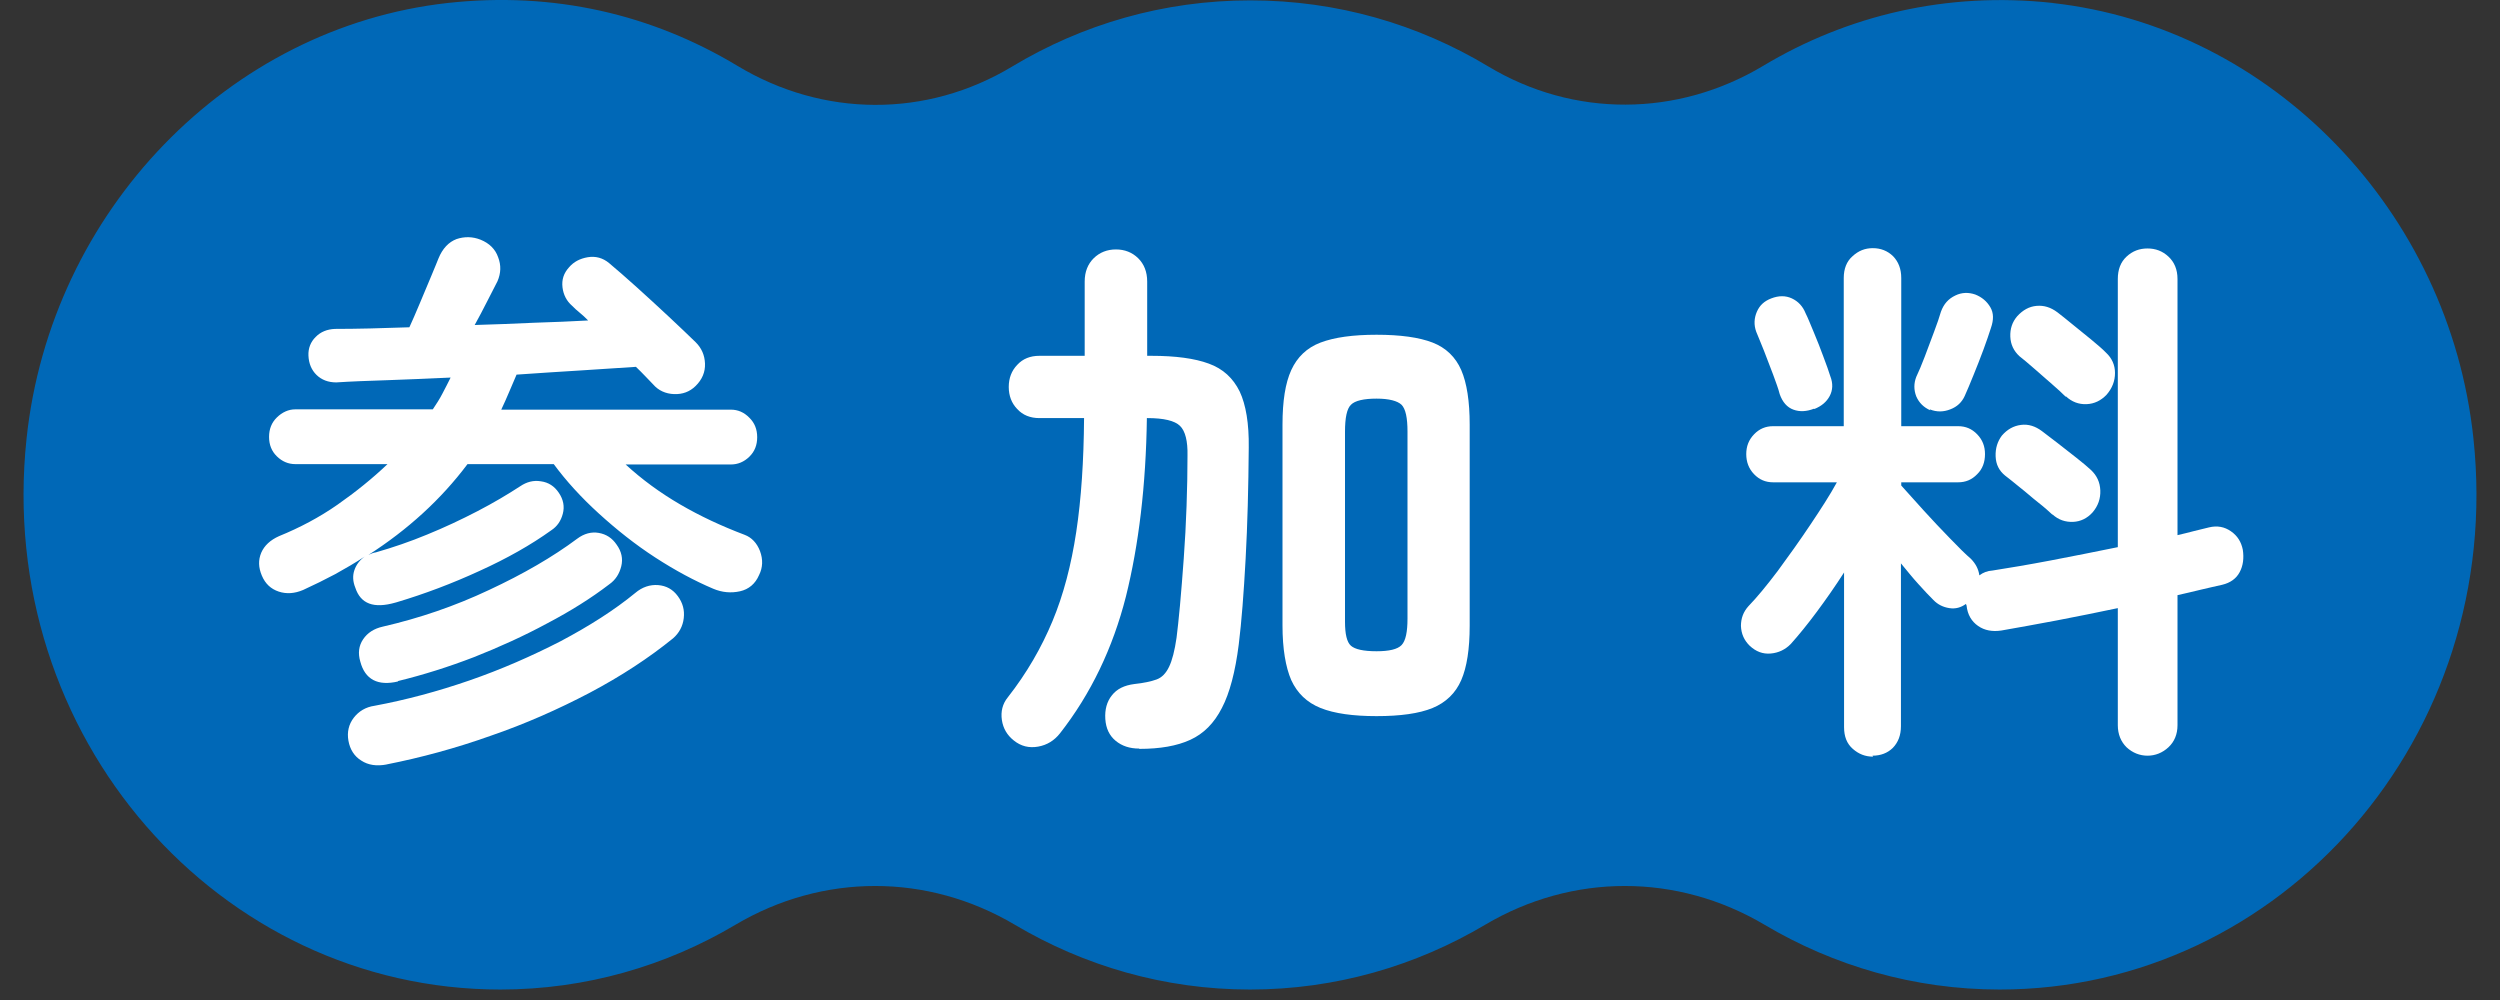 <svg width="80" height="32" viewBox="0 0 80 32" fill="none" xmlns="http://www.w3.org/2000/svg">
<rect x="0" y="0" width="80" height="32" fill="#333333" stroke="none"/>
<path d="M65.69 0.095C62.29 -0.279 59.1 0.5 56.42 2.108C53.68 3.748 50.36 3.769 47.63 2.129C45.39 0.78 42.79 0.012 40.01 0.012C37.23 0.012 34.63 0.78 32.39 2.129C29.65 3.779 26.34 3.758 23.6 2.108C20.86 0.458 17.72 -0.279 14.33 0.095C7.31 0.873 1.62 6.758 0.85 14.033C-0.17 23.58 7.01 31.665 16.01 31.665C18.75 31.665 21.32 30.907 23.54 29.589C26.33 27.939 29.68 27.939 32.47 29.589C34.69 30.907 37.26 31.665 40 31.665C42.74 31.665 45.31 30.907 47.53 29.589C50.32 27.939 53.67 27.939 56.46 29.589C58.68 30.907 61.25 31.665 63.99 31.665C72.99 31.665 80.17 23.58 79.15 14.033C78.38 6.747 72.69 0.873 65.67 0.095H65.69Z" fill="#0068B7"/>
<path d="M12.65 19.284C11.96 19.481 11.54 19.325 11.37 18.806C11.29 18.609 11.28 18.422 11.34 18.246C11.4 18.07 11.51 17.924 11.67 17.81C11.37 18.007 11.05 18.194 10.73 18.371C10.4 18.547 10.06 18.713 9.7 18.879C9.43 18.993 9.17 19.014 8.92 18.931C8.67 18.848 8.49 18.682 8.38 18.422C8.27 18.163 8.26 17.924 8.36 17.686C8.46 17.457 8.65 17.281 8.93 17.156C9.59 16.887 10.22 16.555 10.8 16.15C11.38 15.745 11.92 15.309 12.4 14.852H9.45C9.23 14.852 9.03 14.77 8.86 14.603C8.69 14.437 8.61 14.23 8.61 13.981C8.61 13.732 8.69 13.524 8.86 13.358C9.03 13.192 9.23 13.099 9.45 13.099H13.85C13.96 12.933 14.07 12.767 14.16 12.59C14.25 12.414 14.34 12.248 14.42 12.082C13.72 12.113 13.06 12.144 12.42 12.165C11.79 12.185 11.23 12.206 10.76 12.237C10.5 12.237 10.29 12.154 10.13 11.999C9.97 11.843 9.88 11.635 9.87 11.376C9.86 11.148 9.94 10.94 10.1 10.784C10.26 10.618 10.47 10.535 10.72 10.525C11.42 10.525 12.21 10.504 13.1 10.473C13.19 10.276 13.3 10.027 13.43 9.715C13.56 9.404 13.68 9.114 13.8 8.833C13.92 8.553 13.99 8.366 14.03 8.273C14.16 7.951 14.36 7.744 14.61 7.65C14.86 7.567 15.12 7.567 15.38 7.671C15.66 7.785 15.85 7.972 15.94 8.231C16.04 8.491 16.03 8.74 15.92 8.999C15.84 9.155 15.73 9.363 15.59 9.643C15.45 9.913 15.32 10.172 15.19 10.4C15.83 10.38 16.46 10.359 17.09 10.328C17.71 10.307 18.29 10.286 18.82 10.255C18.73 10.162 18.64 10.079 18.55 10.006C18.46 9.933 18.38 9.861 18.31 9.788C18.13 9.632 18.03 9.435 18 9.197C17.97 8.947 18.04 8.74 18.21 8.553C18.36 8.377 18.56 8.273 18.81 8.231C19.06 8.19 19.29 8.252 19.49 8.418C19.73 8.615 20.02 8.875 20.37 9.186C20.72 9.497 21.06 9.819 21.41 10.141C21.75 10.463 22.04 10.732 22.26 10.95C22.45 11.137 22.55 11.366 22.56 11.635C22.57 11.905 22.47 12.144 22.26 12.351C22.07 12.538 21.84 12.621 21.57 12.611C21.3 12.601 21.07 12.497 20.9 12.3L20.65 12.04C20.56 11.947 20.46 11.843 20.35 11.739C19.85 11.77 19.26 11.812 18.6 11.853C17.94 11.895 17.25 11.936 16.53 11.988C16.45 12.175 16.37 12.362 16.29 12.549C16.21 12.735 16.13 12.922 16.04 13.109H23.39C23.61 13.109 23.81 13.192 23.98 13.368C24.15 13.534 24.23 13.742 24.23 13.991C24.23 14.24 24.15 14.448 23.98 14.614C23.81 14.78 23.61 14.863 23.39 14.863H20.02C20.54 15.34 21.12 15.766 21.76 16.139C22.4 16.513 23.09 16.835 23.83 17.115C24.05 17.198 24.22 17.374 24.32 17.634C24.42 17.904 24.41 18.163 24.29 18.402C24.17 18.682 23.96 18.858 23.68 18.921C23.4 18.983 23.11 18.962 22.82 18.838C22.23 18.588 21.61 18.256 20.97 17.841C20.33 17.426 19.73 16.949 19.16 16.43C18.59 15.911 18.11 15.382 17.72 14.852H14.96C14.11 15.984 13.05 16.949 11.79 17.758C11.87 17.717 11.95 17.686 12.03 17.675C12.57 17.52 13.12 17.333 13.67 17.105C14.23 16.876 14.76 16.627 15.28 16.357C15.8 16.087 16.25 15.818 16.65 15.558C16.85 15.423 17.07 15.361 17.31 15.402C17.55 15.434 17.74 15.558 17.88 15.766C18.03 15.984 18.07 16.212 18.01 16.44C17.95 16.669 17.83 16.845 17.64 16.97C16.99 17.437 16.22 17.872 15.35 18.267C14.47 18.672 13.59 19.004 12.69 19.273L12.65 19.284ZM12.38 24.462C12.05 24.525 11.78 24.483 11.56 24.338C11.34 24.203 11.2 23.985 11.15 23.705C11.1 23.425 11.16 23.176 11.32 22.968C11.48 22.761 11.7 22.625 11.99 22.584C12.99 22.397 14 22.127 15.02 21.775C16.04 21.422 17.01 20.996 17.94 20.519C18.86 20.031 19.66 19.523 20.33 18.973C20.55 18.786 20.8 18.703 21.06 18.723C21.32 18.744 21.53 18.858 21.69 19.076C21.85 19.294 21.91 19.523 21.88 19.782C21.85 20.041 21.73 20.259 21.54 20.425C20.76 21.058 19.87 21.64 18.87 22.169C17.86 22.698 16.81 23.165 15.69 23.549C14.58 23.944 13.47 24.244 12.37 24.462H12.38ZM12.74 21.806C12.09 21.961 11.68 21.743 11.53 21.173C11.45 20.903 11.48 20.664 11.62 20.457C11.76 20.249 11.97 20.114 12.25 20.052C13.42 19.782 14.55 19.398 15.65 18.879C16.74 18.371 17.69 17.821 18.47 17.239C18.69 17.073 18.93 17.011 19.16 17.053C19.4 17.094 19.59 17.219 19.73 17.426C19.89 17.644 19.94 17.883 19.88 18.122C19.82 18.36 19.7 18.557 19.49 18.703C18.92 19.139 18.26 19.554 17.51 19.948C16.76 20.353 15.98 20.706 15.17 21.027C14.36 21.339 13.54 21.598 12.73 21.795L12.74 21.806Z" fill="white"/>
<path d="M36.45 23.954C36.15 23.954 35.9 23.871 35.7 23.705C35.5 23.539 35.39 23.31 35.37 23.009C35.35 22.708 35.42 22.449 35.58 22.252C35.74 22.044 35.98 21.93 36.3 21.889C36.6 21.857 36.84 21.805 37.01 21.743C37.18 21.681 37.31 21.546 37.41 21.338C37.51 21.131 37.59 20.82 37.65 20.404C37.68 20.155 37.72 19.813 37.76 19.367C37.8 18.921 37.84 18.422 37.88 17.872C37.92 17.322 37.95 16.762 37.97 16.191C37.99 15.62 38 15.081 38 14.582C38.01 14.116 37.93 13.794 37.76 13.628C37.59 13.462 37.24 13.379 36.72 13.379H36.7C36.67 15.537 36.44 17.436 36.03 19.087C35.61 20.737 34.91 22.2 33.92 23.466C33.74 23.694 33.51 23.84 33.22 23.892C32.93 23.943 32.67 23.881 32.44 23.694C32.23 23.528 32.1 23.31 32.06 23.041C32.02 22.771 32.08 22.522 32.25 22.314C32.86 21.536 33.33 20.716 33.68 19.875C34.03 19.035 34.28 18.08 34.44 17.021C34.6 15.963 34.68 14.749 34.69 13.379H33.26C32.97 13.379 32.73 13.285 32.55 13.088C32.37 12.901 32.28 12.663 32.28 12.382C32.28 12.102 32.37 11.864 32.55 11.677C32.73 11.479 32.97 11.386 33.26 11.386H34.71V9.01C34.71 8.698 34.81 8.449 35 8.262C35.19 8.076 35.43 7.982 35.71 7.982C35.99 7.982 36.23 8.076 36.42 8.262C36.61 8.449 36.71 8.698 36.71 9.01V11.386H36.84C37.62 11.386 38.23 11.469 38.68 11.635C39.14 11.801 39.46 12.102 39.67 12.528C39.87 12.953 39.97 13.555 39.96 14.323C39.95 15.589 39.92 16.783 39.86 17.883C39.8 18.983 39.73 19.896 39.64 20.622C39.53 21.494 39.35 22.179 39.1 22.657C38.85 23.144 38.52 23.476 38.09 23.674C37.66 23.871 37.12 23.964 36.46 23.964L36.45 23.954ZM44.05 22.916C43.3 22.916 42.7 22.833 42.26 22.657C41.82 22.48 41.51 22.179 41.32 21.764C41.14 21.349 41.04 20.757 41.04 20.02V13.586C41.04 12.839 41.13 12.258 41.32 11.843C41.51 11.428 41.82 11.127 42.26 10.961C42.7 10.795 43.29 10.712 44.05 10.712C44.81 10.712 45.41 10.795 45.84 10.961C46.27 11.127 46.58 11.428 46.76 11.843C46.94 12.258 47.03 12.849 47.03 13.586V20.02C47.03 20.768 46.94 21.349 46.76 21.764C46.58 22.179 46.27 22.48 45.84 22.657C45.41 22.833 44.81 22.916 44.05 22.916ZM44.05 20.84C44.45 20.84 44.72 20.778 44.85 20.643C44.98 20.508 45.04 20.228 45.04 19.792V13.815C45.04 13.368 44.98 13.088 44.85 12.953C44.72 12.829 44.45 12.756 44.05 12.756C43.65 12.756 43.36 12.818 43.23 12.953C43.1 13.078 43.04 13.368 43.04 13.815V19.896C43.04 20.29 43.1 20.55 43.23 20.664C43.36 20.778 43.63 20.84 44.05 20.84Z" fill="white"/>
<path d="M59.94 24.213C59.69 24.213 59.48 24.131 59.29 23.964C59.1 23.798 59.01 23.57 59.01 23.269V18.319C58.73 18.755 58.44 19.17 58.14 19.575C57.84 19.979 57.56 20.322 57.31 20.602C57.13 20.789 56.91 20.892 56.66 20.913C56.41 20.934 56.19 20.851 55.99 20.664C55.81 20.488 55.72 20.28 55.71 20.031C55.71 19.782 55.79 19.575 55.95 19.398C56.22 19.118 56.53 18.744 56.89 18.267C57.24 17.79 57.59 17.302 57.93 16.793C58.27 16.285 58.56 15.838 58.78 15.434H56.74C56.5 15.434 56.3 15.351 56.13 15.174C55.96 14.998 55.88 14.78 55.88 14.531C55.88 14.282 55.96 14.074 56.13 13.898C56.3 13.721 56.5 13.638 56.74 13.638H59V8.896C59 8.605 59.09 8.366 59.28 8.2C59.47 8.024 59.68 7.941 59.93 7.941C60.18 7.941 60.4 8.024 60.58 8.2C60.75 8.377 60.84 8.605 60.84 8.896V13.638H62.66C62.9 13.638 63.1 13.721 63.27 13.898C63.44 14.074 63.52 14.282 63.52 14.531C63.52 14.79 63.44 15.008 63.27 15.174C63.1 15.351 62.9 15.434 62.66 15.434H60.84V15.537C61.04 15.755 61.28 16.025 61.56 16.337C61.84 16.648 62.12 16.939 62.4 17.229C62.68 17.52 62.9 17.738 63.07 17.883C63.22 18.039 63.31 18.205 63.34 18.412C63.46 18.319 63.6 18.267 63.76 18.257C64.29 18.174 64.91 18.07 65.62 17.935C66.33 17.8 67.05 17.655 67.77 17.509V8.927C67.77 8.626 67.86 8.387 68.05 8.211C68.24 8.034 68.46 7.951 68.72 7.951C68.98 7.951 69.2 8.034 69.39 8.211C69.58 8.387 69.68 8.626 69.68 8.927V17.125C69.87 17.084 70.05 17.032 70.22 16.991C70.39 16.949 70.55 16.907 70.69 16.876C70.95 16.814 71.18 16.855 71.39 17.001C71.6 17.146 71.72 17.343 71.77 17.592C71.81 17.862 71.78 18.101 71.67 18.308C71.56 18.516 71.37 18.651 71.11 18.713C70.9 18.755 70.67 18.817 70.43 18.869C70.19 18.931 69.94 18.983 69.68 19.045V23.207C69.68 23.497 69.58 23.736 69.39 23.913C69.2 24.089 68.97 24.182 68.72 24.182C68.47 24.182 68.24 24.089 68.05 23.913C67.87 23.736 67.77 23.497 67.77 23.207V19.46C67.12 19.595 66.47 19.73 65.81 19.855C65.16 19.979 64.57 20.083 64.04 20.177C63.76 20.218 63.51 20.177 63.3 20.031C63.09 19.886 62.96 19.668 62.93 19.377L62.91 19.326C62.75 19.44 62.58 19.491 62.38 19.46C62.18 19.429 62.01 19.346 61.87 19.201C61.74 19.076 61.58 18.9 61.39 18.692C61.2 18.485 61.02 18.257 60.83 18.028V23.238C60.83 23.529 60.74 23.757 60.57 23.933C60.4 24.099 60.18 24.182 59.92 24.182L59.94 24.213ZM58.05 13.078C57.81 13.171 57.59 13.182 57.39 13.109C57.19 13.037 57.04 12.87 56.95 12.611C56.91 12.445 56.83 12.237 56.74 11.988C56.64 11.739 56.55 11.48 56.45 11.231C56.35 10.971 56.26 10.774 56.2 10.618C56.12 10.4 56.13 10.182 56.22 9.975C56.31 9.767 56.46 9.633 56.68 9.549C56.92 9.456 57.14 9.456 57.34 9.549C57.54 9.643 57.69 9.799 57.78 10.027C57.85 10.162 57.93 10.369 58.04 10.629C58.15 10.888 58.25 11.148 58.35 11.418C58.45 11.677 58.52 11.884 58.57 12.04C58.66 12.268 58.65 12.486 58.55 12.673C58.45 12.86 58.29 12.995 58.06 13.088L58.05 13.078ZM61.77 13.13C61.56 13.037 61.41 12.891 61.32 12.684C61.24 12.476 61.24 12.268 61.32 12.061C61.4 11.895 61.49 11.677 61.59 11.418C61.69 11.148 61.79 10.888 61.89 10.618C61.99 10.359 62.06 10.141 62.11 9.975C62.2 9.726 62.35 9.56 62.57 9.456C62.78 9.352 63 9.352 63.21 9.425C63.42 9.508 63.58 9.643 63.69 9.83C63.8 10.017 63.8 10.234 63.71 10.494C63.65 10.681 63.57 10.919 63.47 11.189C63.37 11.459 63.26 11.739 63.15 12.009C63.04 12.279 62.95 12.497 62.87 12.673C62.78 12.87 62.63 13.016 62.41 13.099C62.2 13.182 61.98 13.192 61.75 13.099L61.77 13.13ZM65.68 16.472C65.57 16.368 65.42 16.233 65.22 16.077C65.02 15.921 64.84 15.755 64.64 15.6C64.44 15.434 64.28 15.309 64.16 15.216C63.97 15.06 63.87 14.863 63.86 14.604C63.85 14.344 63.92 14.126 64.06 13.939C64.23 13.742 64.43 13.628 64.67 13.597C64.91 13.566 65.13 13.638 65.34 13.794C65.46 13.887 65.63 14.012 65.83 14.168C66.03 14.323 66.23 14.479 66.44 14.645C66.65 14.811 66.8 14.936 66.91 15.039C67.1 15.216 67.2 15.434 67.21 15.693C67.22 15.953 67.14 16.191 66.96 16.399C66.79 16.586 66.58 16.689 66.34 16.7C66.1 16.71 65.87 16.638 65.68 16.461V16.472ZM66.1 12.694C66 12.59 65.85 12.455 65.66 12.289C65.47 12.123 65.28 11.957 65.09 11.791C64.9 11.625 64.74 11.49 64.62 11.397C64.44 11.231 64.34 11.023 64.33 10.774C64.32 10.525 64.39 10.307 64.55 10.12C64.73 9.923 64.93 9.809 65.17 9.788C65.4 9.767 65.62 9.83 65.84 9.996C65.96 10.089 66.12 10.214 66.32 10.38C66.52 10.546 66.72 10.701 66.92 10.867C67.12 11.034 67.28 11.168 67.39 11.283C67.58 11.459 67.68 11.677 67.68 11.936C67.68 12.196 67.59 12.424 67.41 12.632C67.23 12.819 67.02 12.922 66.77 12.933C66.52 12.943 66.3 12.86 66.11 12.684L66.1 12.694Z" fill="white"/>
</svg>
